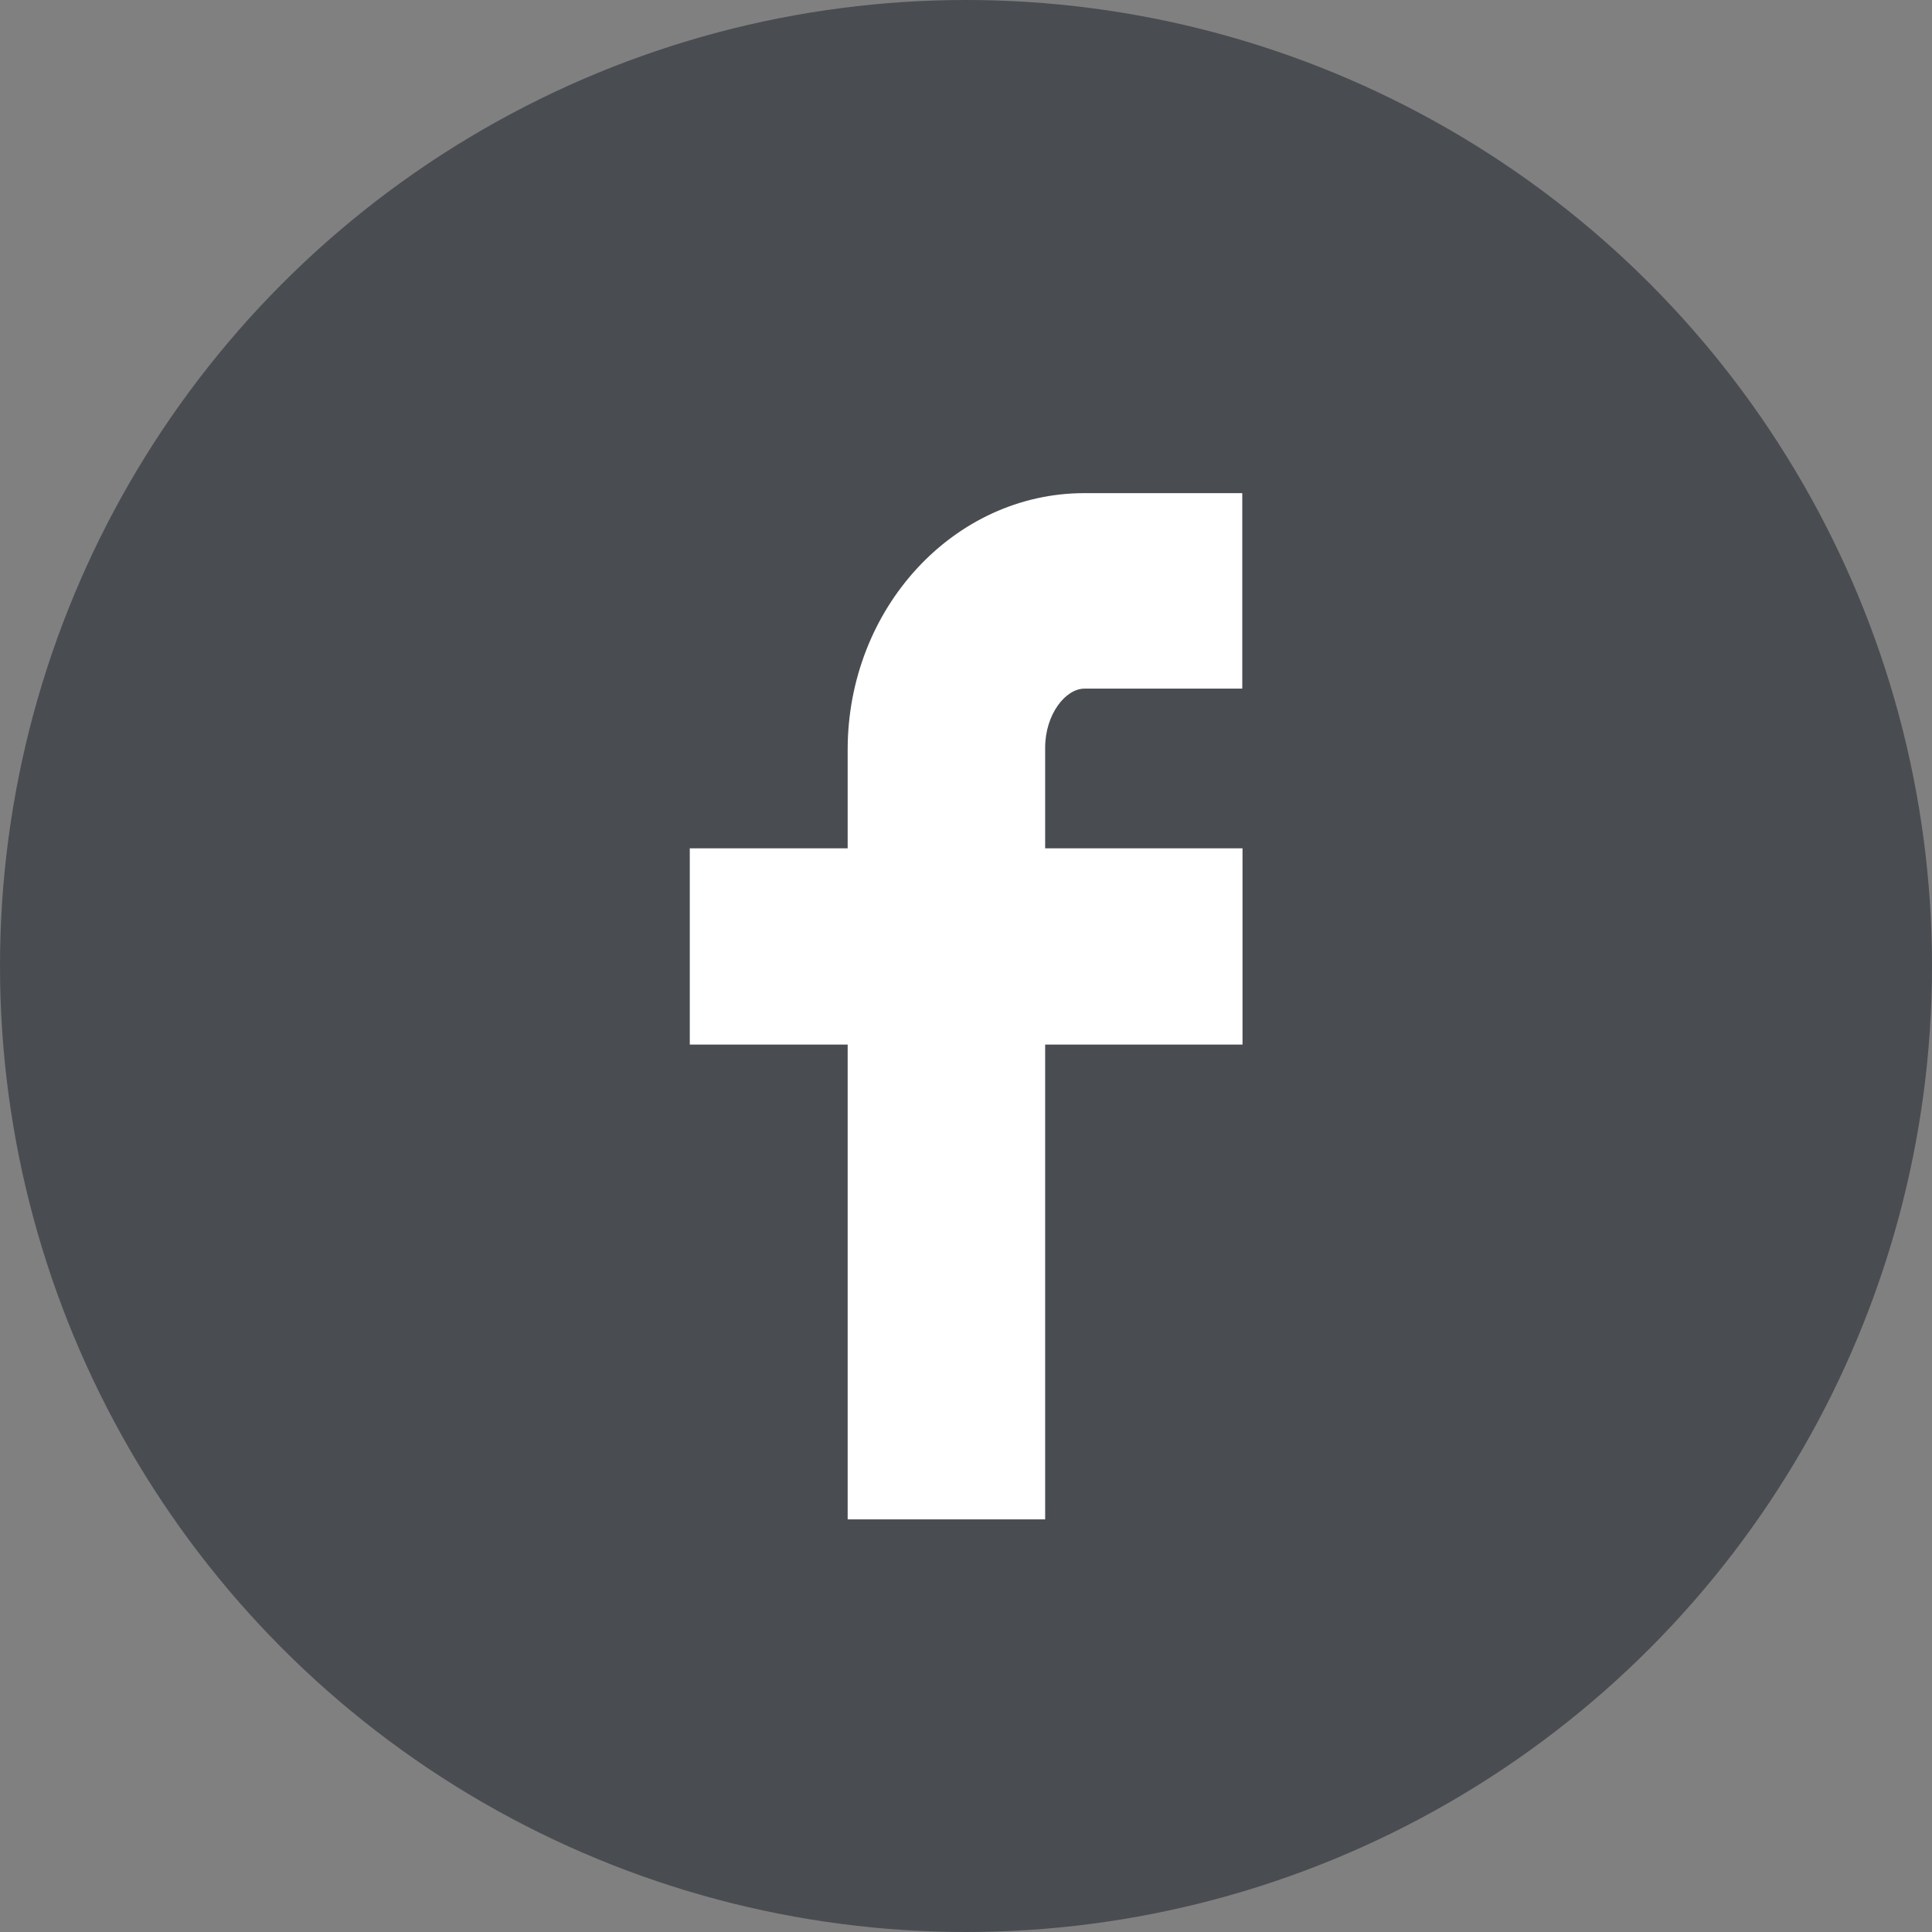<?xml version="1.0" encoding="utf-8"?>
<!-- Generator: Adobe Illustrator 16.0.4, SVG Export Plug-In . SVG Version: 6.00 Build 0)  -->
<!DOCTYPE svg PUBLIC "-//W3C//DTD SVG 1.1//EN" "http://www.w3.org/Graphics/SVG/1.1/DTD/svg11.dtd">
<svg version="1.1" id="Layer_1" xmlns="http://www.w3.org/2000/svg" xmlns:xlink="http://www.w3.org/1999/xlink" x="0px" y="0px"
	 width="32px" height="32px" viewBox="0 0 32 32" enable-background="new 0 0 32 32" xml:space="preserve">
<rect x="0" y="0" width="32" height="32" fill="#808080" stroke="none"/>
<circle fill="#494C51" cx="16" cy="16" r="16"/>
<path fill="#FFFFFF" d="M17.961,11.406h2.615V8.168h-2.615c-2.162,0-3.921,1.906-3.921,4.25v1.633h-2.615v3.25h2.615v7.865h3.271
	v-7.865h3.269v-3.25h-3.269v-1.664C17.311,11.826,17.652,11.406,17.961,11.406z"/>
</svg>
